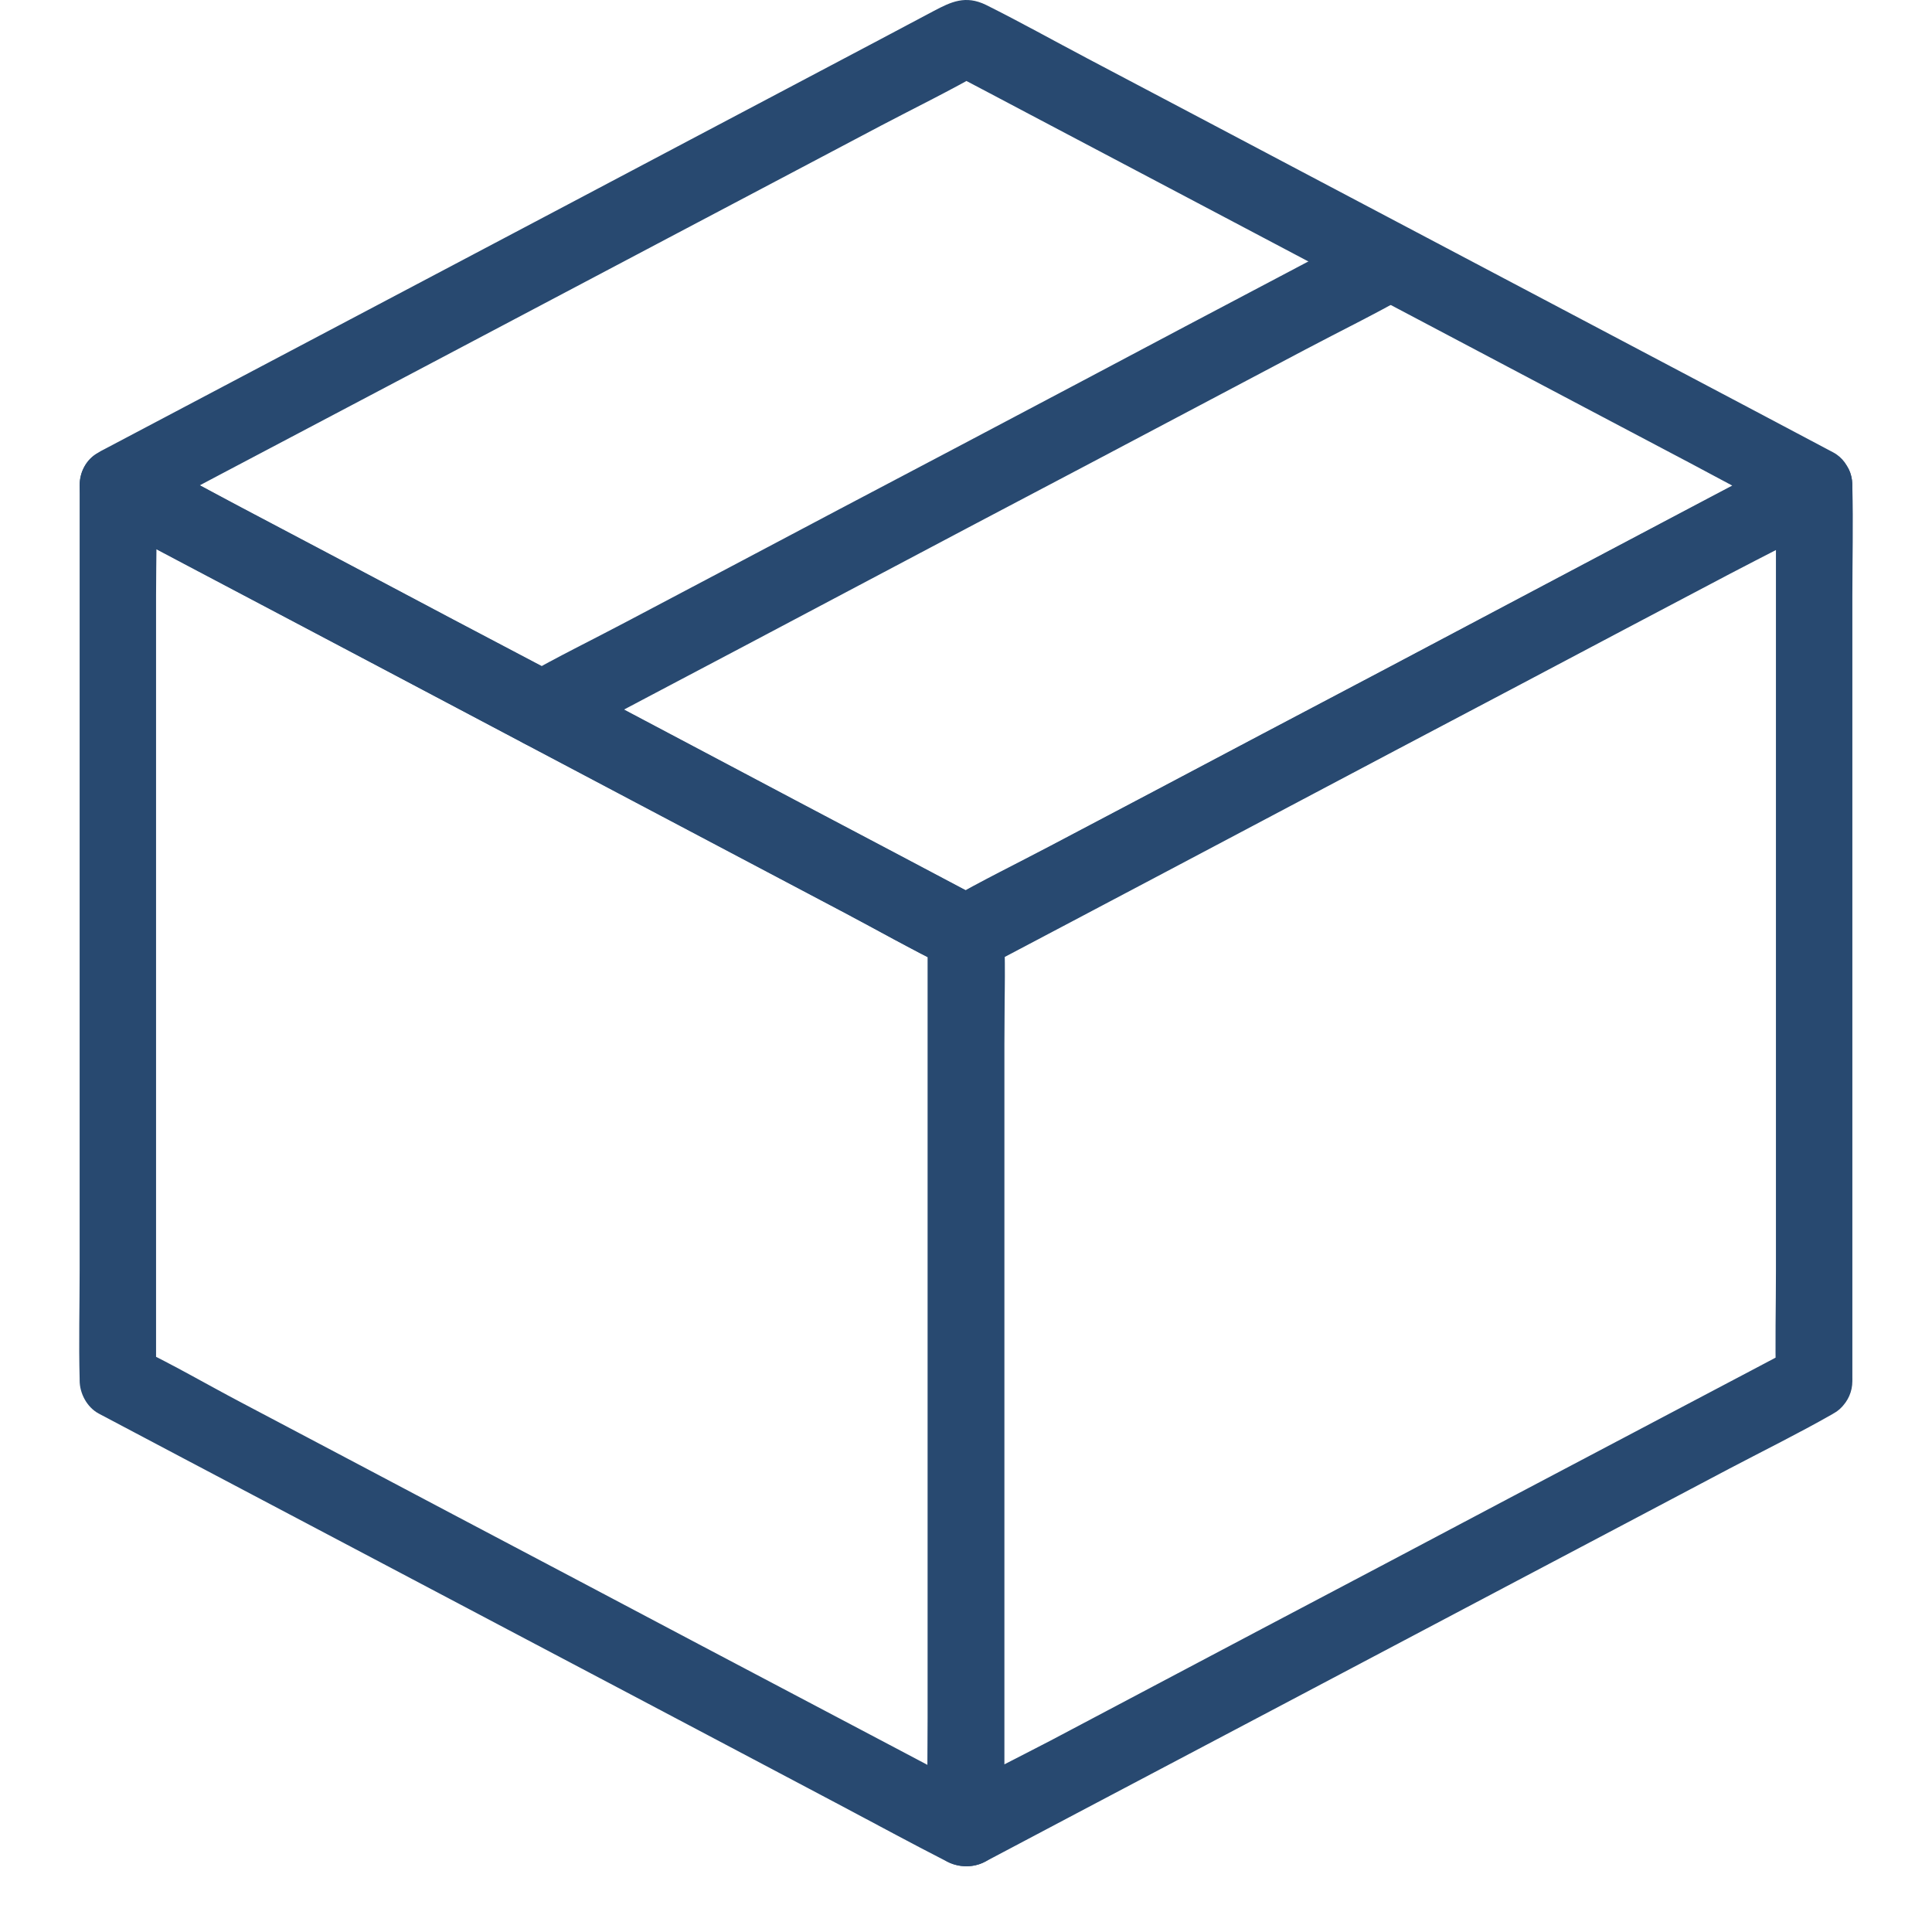 <svg width="18" height="18" viewBox="0 0 18 18" fill="none" xmlns="http://www.w3.org/2000/svg">
<path d="M9.179 16.727C8.918 16.589 8.656 16.452 8.395 16.313C7.765 15.98 7.133 15.647 6.503 15.315C5.744 14.913 4.984 14.512 4.222 14.11C3.564 13.761 2.904 13.414 2.246 13.066C1.927 12.898 1.614 12.715 1.29 12.56C1.285 12.559 1.281 12.555 1.278 12.553C1.336 12.656 1.395 12.758 1.454 12.861C1.454 12.584 1.454 12.306 1.454 12.028C1.454 11.365 1.454 10.703 1.454 10.039C1.454 9.235 1.454 8.431 1.454 7.625C1.454 6.932 1.454 6.239 1.454 5.546C1.454 5.21 1.466 4.872 1.454 4.536C1.454 4.53 1.454 4.527 1.454 4.522C1.276 4.625 1.096 4.726 0.918 4.829C1.18 4.968 1.441 5.105 1.703 5.244C2.333 5.577 2.964 5.909 3.594 6.244C4.354 6.646 5.114 7.048 5.875 7.448C6.534 7.797 7.194 8.146 7.852 8.493C8.171 8.66 8.484 8.843 8.808 8.998C8.813 9 8.816 9.004 8.82 9.005C8.761 8.902 8.703 8.801 8.644 8.698C8.644 8.975 8.644 9.253 8.644 9.528C8.644 10.19 8.644 10.854 8.644 11.516C8.644 12.32 8.644 13.124 8.644 13.929C8.644 14.621 8.644 15.313 8.644 16.005C8.644 16.341 8.635 16.679 8.644 17.016C8.644 17.021 8.644 17.025 8.644 17.03C8.644 17.217 8.808 17.395 9 17.386C9.192 17.377 9.356 17.229 9.356 17.03C9.356 16.752 9.356 16.475 9.356 16.199C9.356 15.537 9.356 14.873 9.356 14.212C9.356 13.407 9.356 12.603 9.356 11.799C9.356 11.107 9.356 10.415 9.356 9.722C9.356 9.386 9.364 9.048 9.356 8.712C9.356 8.706 9.356 8.703 9.356 8.698C9.356 8.577 9.288 8.448 9.179 8.39C8.918 8.251 8.656 8.114 8.395 7.975C7.765 7.642 7.133 7.31 6.503 6.975C5.744 6.573 4.984 6.171 4.222 5.771C3.564 5.422 2.904 5.073 2.246 4.726C1.927 4.557 1.61 4.385 1.29 4.221C1.285 4.219 1.281 4.215 1.278 4.214C1.043 4.089 0.742 4.242 0.742 4.522C0.742 4.799 0.742 5.077 0.742 5.354C0.742 6.018 0.742 6.68 0.742 7.343C0.742 8.148 0.742 8.952 0.742 9.758C0.742 10.45 0.742 11.144 0.742 11.836C0.742 12.172 0.733 12.511 0.742 12.847C0.742 12.852 0.742 12.856 0.742 12.861C0.742 12.982 0.81 13.11 0.918 13.169C1.18 13.308 1.441 13.445 1.703 13.584C2.333 13.916 2.964 14.249 3.594 14.582C4.354 14.984 5.114 15.384 5.875 15.786C6.534 16.135 7.194 16.482 7.852 16.831C8.171 17 8.487 17.172 8.808 17.336C8.813 17.338 8.816 17.341 8.82 17.343C8.984 17.43 9.215 17.391 9.308 17.215C9.395 17.049 9.356 16.82 9.179 16.727Z" fill="#284970"></path>
<path d="M16.722 12.554C16.461 12.693 16.199 12.83 15.938 12.968C15.308 13.301 14.676 13.634 14.046 13.966C13.287 14.369 12.527 14.769 11.765 15.171C11.107 15.52 10.447 15.867 9.789 16.216C9.47 16.383 9.143 16.541 8.833 16.721C8.829 16.723 8.824 16.726 8.821 16.728C8.999 16.831 9.178 16.933 9.356 17.036C9.356 16.758 9.356 16.481 9.356 16.205C9.356 15.543 9.356 14.879 9.356 14.217C9.356 13.413 9.356 12.609 9.356 11.805C9.356 11.113 9.356 10.42 9.356 9.728C9.356 9.392 9.37 9.054 9.356 8.718C9.356 8.712 9.356 8.709 9.356 8.703C9.297 8.807 9.239 8.908 9.18 9.011C9.442 8.872 9.703 8.735 9.965 8.597C10.595 8.264 11.226 7.931 11.856 7.597C12.616 7.195 13.376 6.792 14.137 6.392C14.795 6.043 15.456 5.695 16.114 5.348C16.432 5.18 16.76 5.022 17.069 4.842C17.073 4.841 17.078 4.837 17.082 4.835C16.904 4.732 16.724 4.631 16.546 4.527C16.546 4.805 16.546 5.083 16.546 5.36C16.546 6.024 16.546 6.686 16.546 7.349C16.546 8.154 16.546 8.958 16.546 9.764C16.546 10.456 16.546 11.15 16.546 11.842C16.546 12.178 16.537 12.516 16.546 12.853C16.546 12.858 16.546 12.862 16.546 12.867C16.546 13.054 16.71 13.232 16.902 13.223C17.094 13.214 17.258 13.066 17.258 12.867C17.258 12.589 17.258 12.312 17.258 12.034C17.258 11.37 17.258 10.709 17.258 10.045C17.258 9.241 17.258 8.436 17.258 7.631C17.258 6.938 17.258 6.244 17.258 5.552C17.258 5.216 17.267 4.878 17.258 4.542C17.258 4.536 17.258 4.533 17.258 4.527C17.258 4.248 16.957 4.095 16.722 4.22C16.461 4.358 16.199 4.495 15.938 4.634C15.308 4.967 14.676 5.3 14.046 5.634C13.287 6.036 12.527 6.438 11.765 6.839C11.107 7.187 10.447 7.536 9.789 7.883C9.47 8.052 9.144 8.211 8.833 8.388C8.829 8.39 8.824 8.394 8.821 8.396C8.71 8.454 8.644 8.582 8.644 8.703C8.644 8.981 8.644 9.259 8.644 9.534C8.644 10.196 8.644 10.86 8.644 11.522C8.644 12.326 8.644 13.13 8.644 13.934C8.644 14.627 8.644 15.319 8.644 16.011C8.644 16.347 8.636 16.685 8.644 17.022C8.644 17.027 8.644 17.03 8.644 17.036C8.644 17.315 8.945 17.468 9.18 17.344C9.442 17.205 9.703 17.068 9.965 16.929C10.595 16.596 11.226 16.264 11.856 15.931C12.616 15.529 13.376 15.128 14.137 14.726C14.795 14.378 15.456 14.031 16.114 13.682C16.432 13.515 16.758 13.354 17.069 13.177C17.073 13.175 17.078 13.171 17.082 13.169C17.247 13.082 17.311 12.838 17.21 12.682C17.101 12.515 16.898 12.461 16.722 12.554Z" fill="#284970"></path>
<path d="M16.721 4.217C16.459 4.356 16.198 4.493 15.936 4.631C15.306 4.964 14.675 5.297 14.045 5.631C13.285 6.034 12.525 6.436 11.764 6.836C11.105 7.185 10.445 7.534 9.787 7.88C9.469 8.048 9.143 8.206 8.832 8.386C8.828 8.388 8.823 8.391 8.819 8.393C8.938 8.393 9.059 8.393 9.179 8.393C8.917 8.254 8.655 8.117 8.394 7.978C7.764 7.646 7.132 7.313 6.502 6.978C5.743 6.576 4.983 6.174 4.221 5.774C3.563 5.425 2.903 5.076 2.245 4.729C1.926 4.562 1.613 4.379 1.289 4.224C1.284 4.222 1.28 4.219 1.277 4.217C1.277 4.422 1.277 4.626 1.277 4.831C1.538 4.692 1.8 4.555 2.061 4.416C2.691 4.083 3.323 3.751 3.953 3.418C4.713 3.016 5.472 2.616 6.234 2.213C6.892 1.865 7.552 1.518 8.211 1.169C8.529 1.002 8.855 0.843 9.166 0.664C9.17 0.662 9.175 0.658 9.179 0.657C9.059 0.657 8.938 0.657 8.819 0.657C9.081 0.795 9.342 0.932 9.604 1.071C10.234 1.404 10.865 1.737 11.495 2.069C12.255 2.471 13.015 2.872 13.776 3.274C14.434 3.623 15.095 3.97 15.753 4.318C16.072 4.487 16.388 4.66 16.709 4.824C16.714 4.825 16.717 4.829 16.721 4.831C16.885 4.918 17.116 4.879 17.208 4.703C17.296 4.539 17.256 4.309 17.08 4.215C16.815 4.075 16.552 3.936 16.287 3.795C15.655 3.461 15.024 3.128 14.39 2.793C13.627 2.391 12.865 1.987 12.102 1.585C11.445 1.238 10.789 0.891 10.13 0.544C9.817 0.379 9.506 0.205 9.187 0.046C8.995 -0.048 8.86 0.018 8.702 0.101C8.538 0.189 8.374 0.274 8.212 0.361C7.618 0.674 7.026 0.989 6.431 1.302C5.67 1.705 4.908 2.107 4.147 2.509C3.462 2.87 2.777 3.233 2.092 3.594C1.716 3.792 1.343 3.989 0.967 4.188C0.949 4.197 0.932 4.206 0.916 4.217C0.684 4.34 0.684 4.71 0.916 4.831C1.181 4.971 1.444 5.11 1.709 5.251C2.341 5.585 2.972 5.918 3.606 6.252C4.369 6.656 5.131 7.058 5.894 7.462C6.551 7.809 7.207 8.156 7.865 8.503C8.179 8.669 8.49 8.845 8.808 9.001C9.001 9.096 9.136 9.03 9.294 8.946C9.458 8.859 9.622 8.774 9.783 8.686C10.378 8.373 10.97 8.058 11.565 7.745C12.326 7.343 13.088 6.941 13.849 6.539C14.534 6.176 15.219 5.815 15.904 5.452C16.28 5.254 16.653 5.055 17.029 4.857C17.047 4.849 17.064 4.84 17.08 4.829C17.246 4.742 17.31 4.498 17.208 4.341C17.1 4.176 16.897 4.123 16.721 4.217Z" fill="#284970"></path>
<path d="M5.227 6.921C5.489 6.782 5.751 6.645 6.012 6.506C6.642 6.173 7.274 5.841 7.904 5.506C8.663 5.104 9.423 4.702 10.184 4.302C10.843 3.953 11.503 3.604 12.161 3.257C12.48 3.088 12.805 2.93 13.117 2.752C13.12 2.75 13.126 2.746 13.129 2.745C13.295 2.658 13.359 2.414 13.257 2.257C13.149 2.09 12.946 2.037 12.77 2.129C12.508 2.268 12.247 2.405 11.985 2.544C11.355 2.876 10.724 3.209 10.094 3.544C9.334 3.946 8.574 4.348 7.813 4.748C7.154 5.097 6.494 5.446 5.836 5.793C5.517 5.962 5.192 6.12 4.88 6.298C4.877 6.3 4.872 6.303 4.868 6.305C4.703 6.392 4.638 6.636 4.74 6.793C4.848 6.962 5.051 7.015 5.227 6.921Z" fill="#284970"></path>
</svg>
